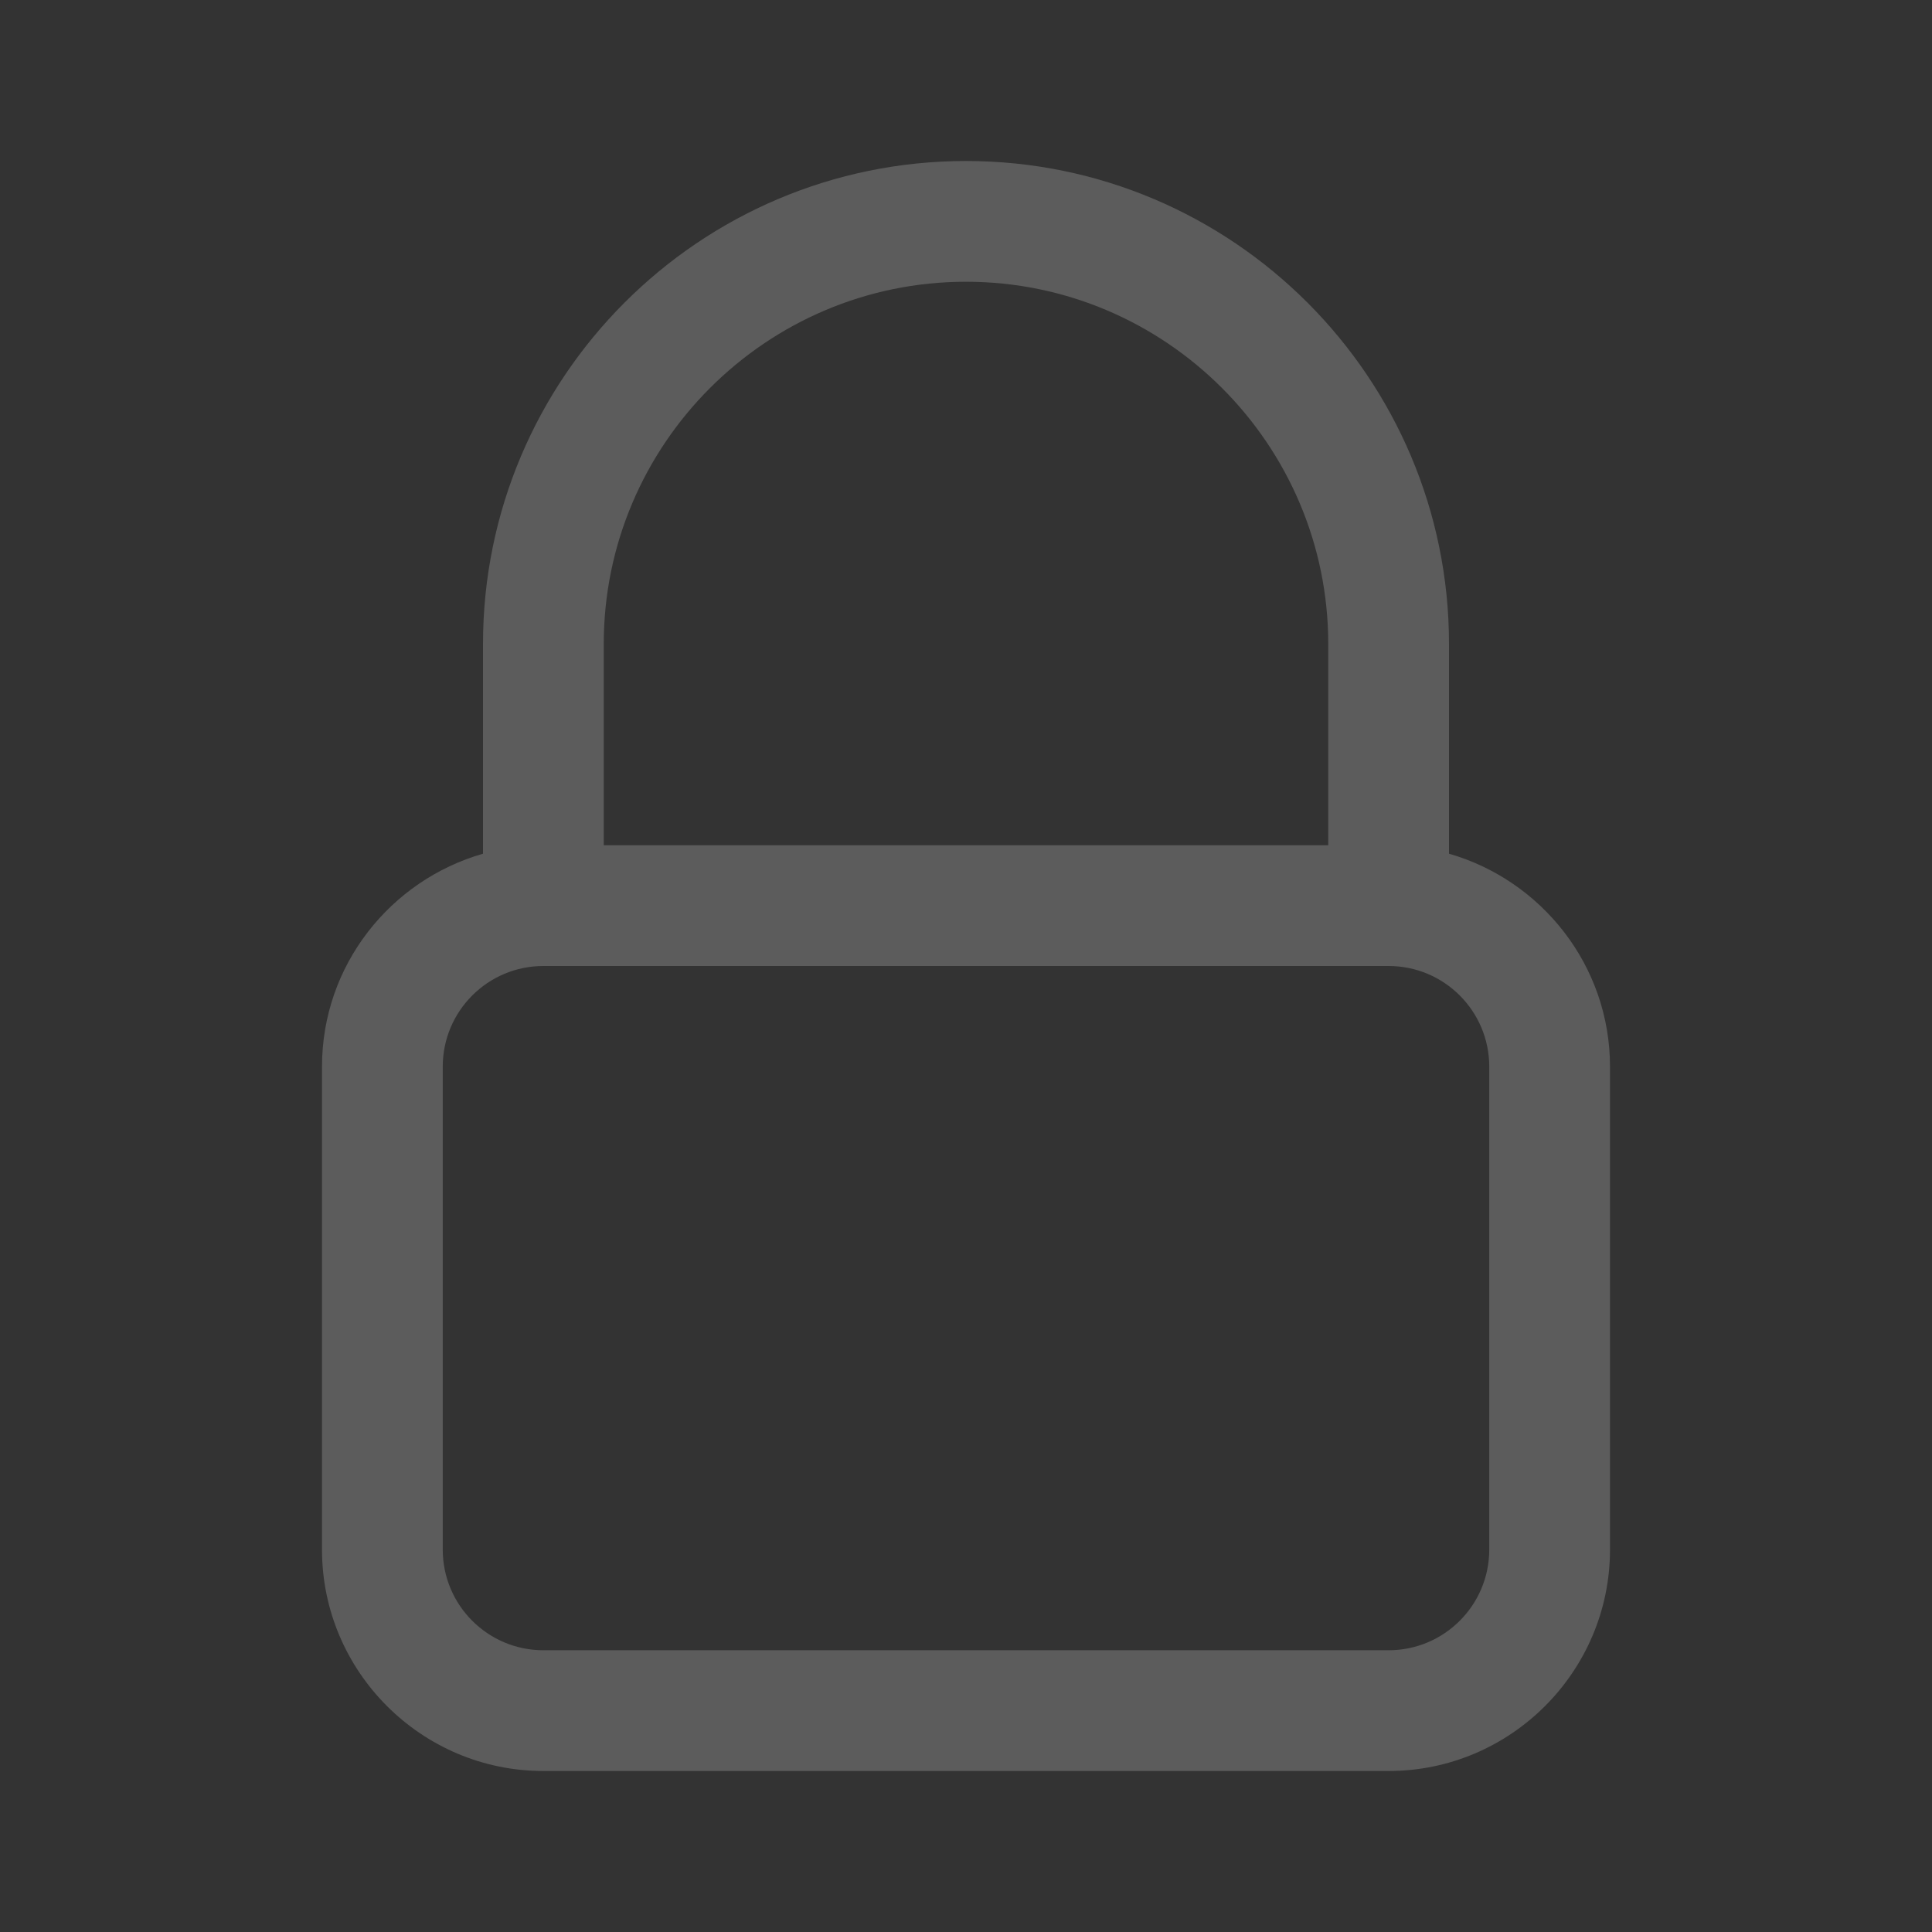 <svg width="24" height="24" viewBox="0 0 24 24" fill="none" xmlns="http://www.w3.org/2000/svg">
<rect x="0" y="0" width="24" height="24" fill="#333333" stroke="none"/>
<path d="M18 10.605V8C18 4.69 15.31 2 12 2C8.69 2 6 4.69 6 8V10.605C4.85 10.935 4 11.99 4 13.25V19.25C4 20.765 5.235 22 6.75 22H17.25C18.765 22 20 20.765 20 19.25V13.25C20 11.995 19.15 10.935 18 10.605ZM12 3.5C14.48 3.5 16.5 5.52 16.5 8V10.5H7.5V8C7.5 5.52 9.52 3.5 12 3.5ZM18.5 19.25C18.5 19.94 17.94 20.5 17.25 20.5H6.75C6.06 20.5 5.5 19.94 5.5 19.25V13.25C5.5 12.56 6.06 12 6.75 12H17.25C17.94 12 18.5 12.56 18.5 13.25V19.25Z" fill="white" fill-opacity="0.2"/>
</svg>
